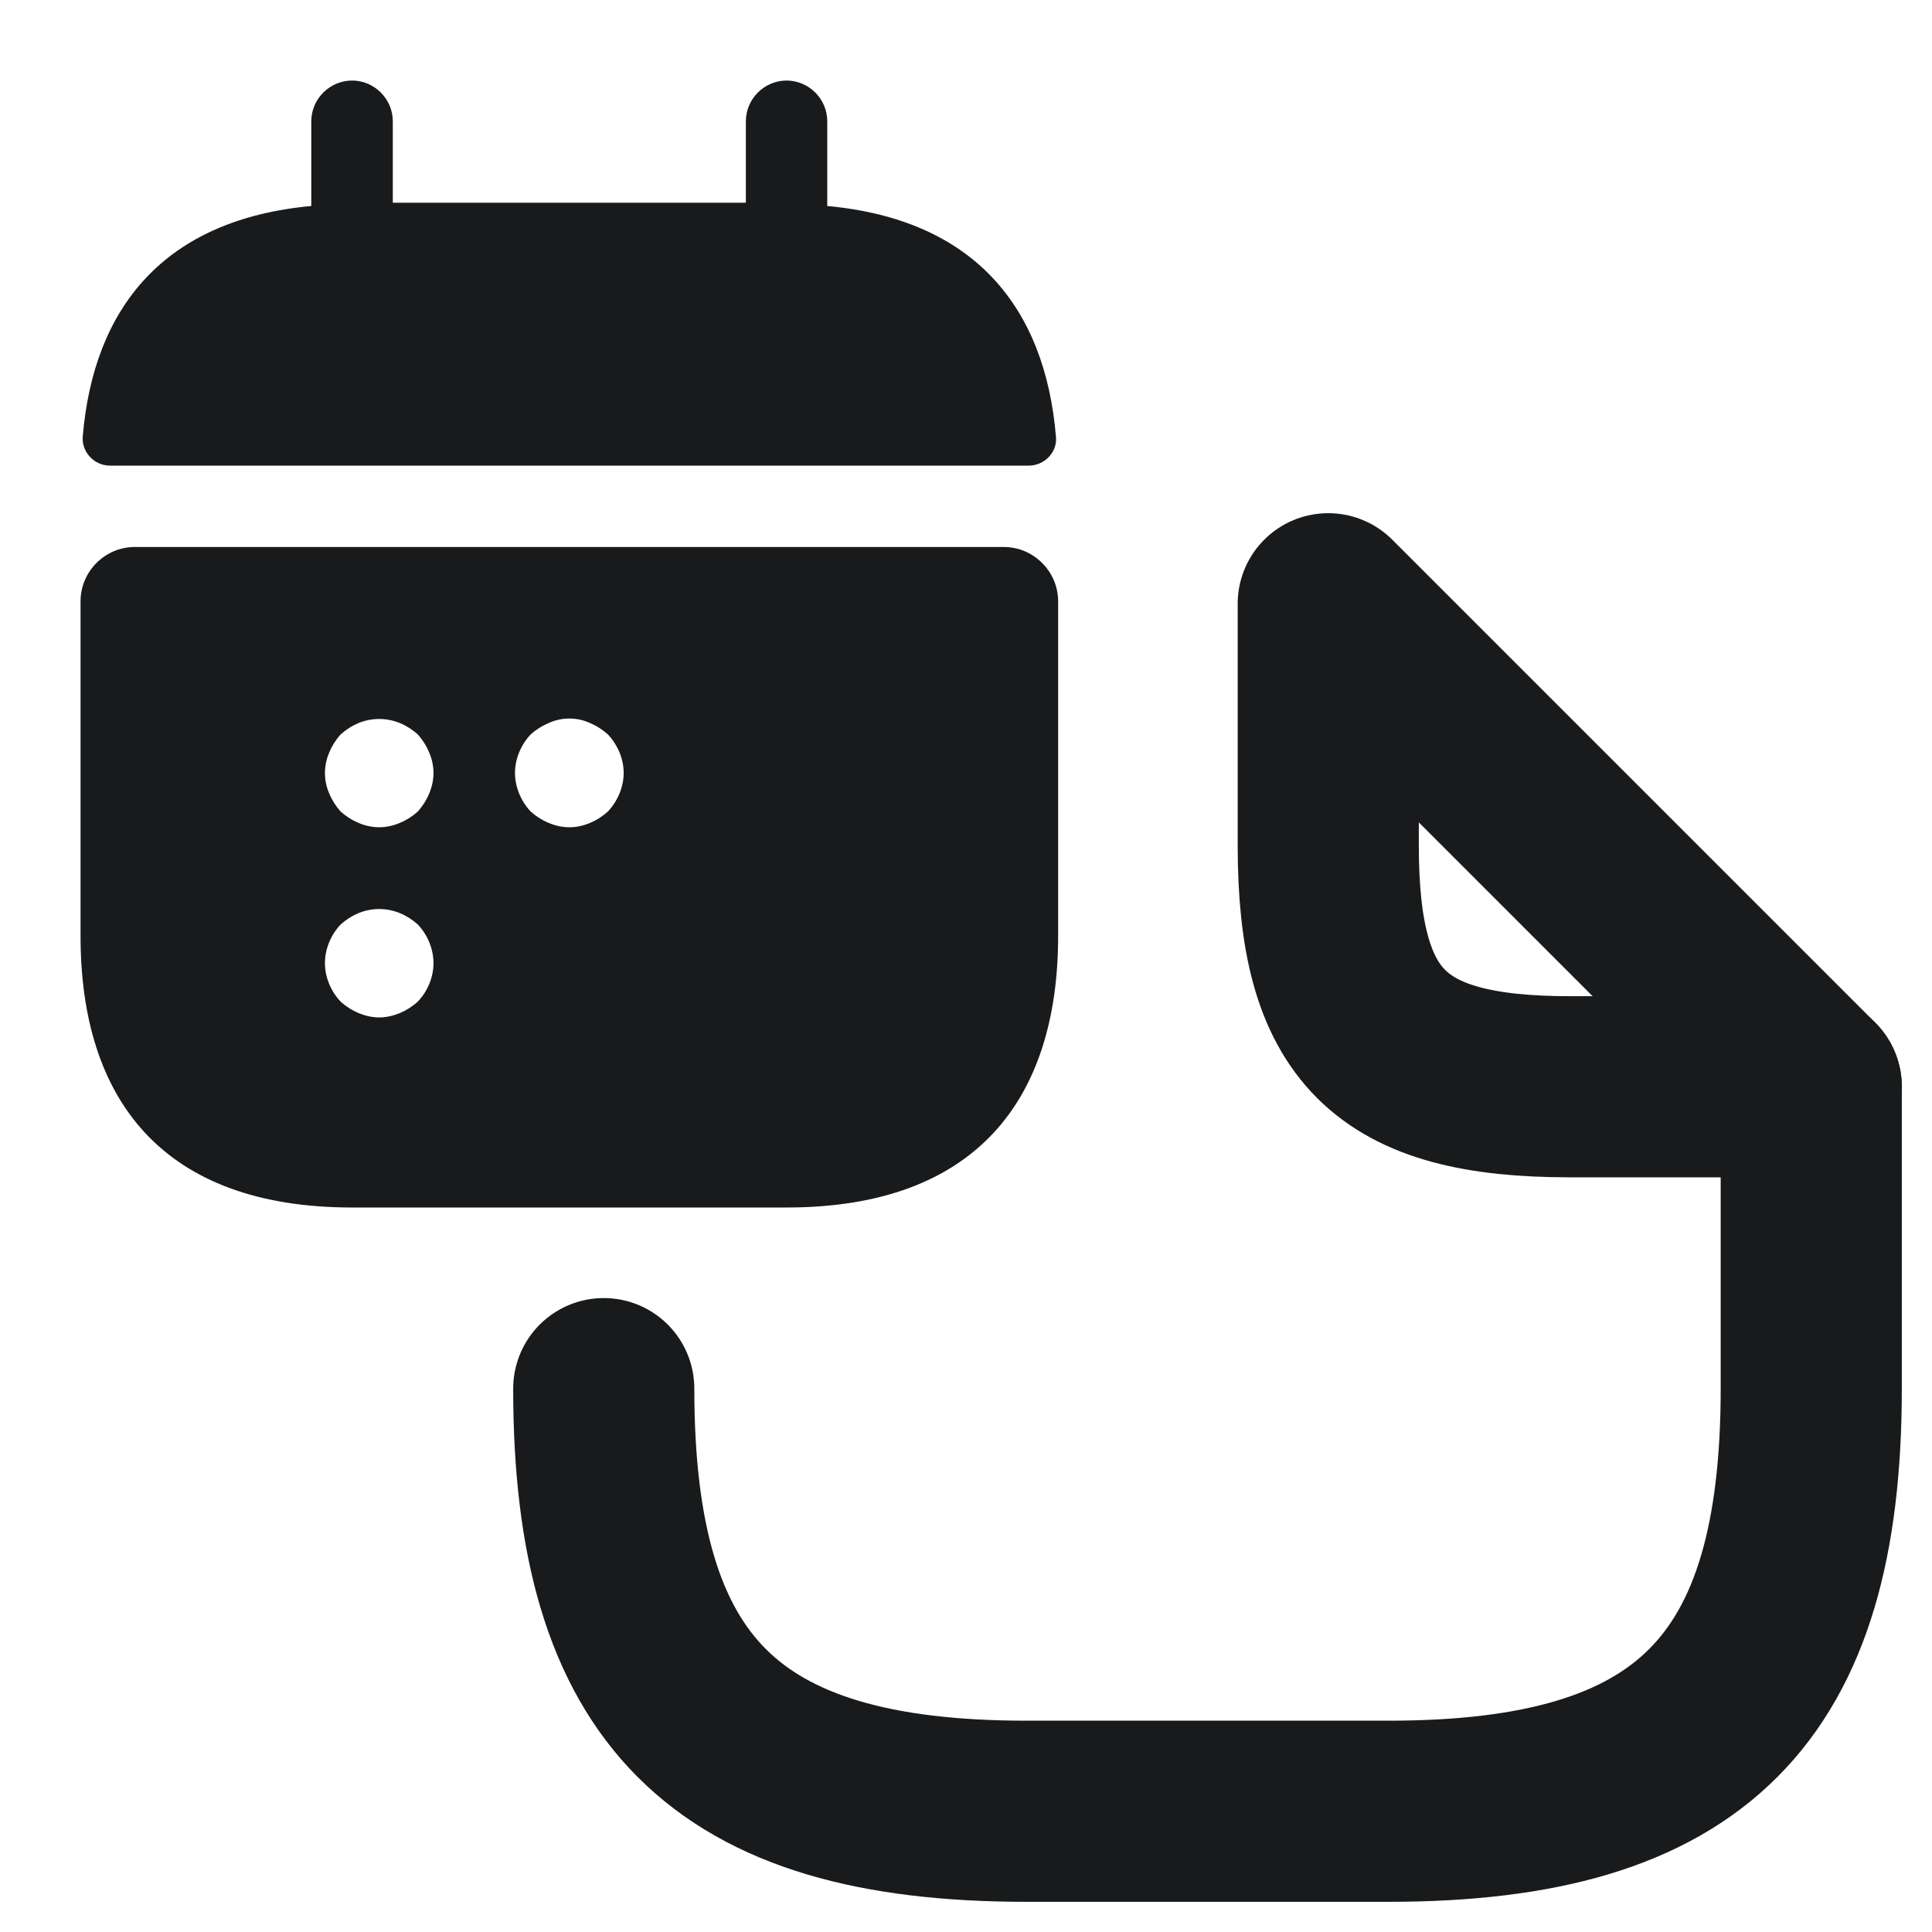 <svg width="16" height="16" viewBox="0 0 16 16" fill="none" xmlns="http://www.w3.org/2000/svg">
<path d="M15 9V11.5C15 14 14 15 11.5 15H8.5C6 15 5 14 5 11.5" stroke="#181A1C" stroke-width="1.5" stroke-linecap="round" stroke-linejoin="round"/>
<path d="M15 9H13C11.5 9 11 8.5 11 7V5L15 9Z" stroke="#181A1C" stroke-width="1.5" stroke-linecap="round" stroke-linejoin="round"/>
<path d="M6.851 1.706V1.004C6.851 0.819 6.698 0.667 6.514 0.667C6.33 0.667 6.177 0.819 6.177 1.004V1.679H3.253V1.004C3.253 0.819 3.1 0.667 2.916 0.667C2.731 0.667 2.578 0.819 2.578 1.004V1.706C1.364 1.818 0.775 2.542 0.685 3.617C0.676 3.748 0.784 3.856 0.91 3.856H8.52C8.651 3.856 8.758 3.743 8.745 3.617C8.655 2.542 8.066 1.818 6.851 1.706Z" fill="#181A1C"/>
<path d="M8.313 4.53H1.116C0.869 4.53 0.667 4.733 0.667 4.98V7.751C0.667 9.1 1.341 10 2.916 10H6.514C8.088 10 8.763 9.1 8.763 7.751V4.98C8.763 4.733 8.56 4.53 8.313 4.53ZM3.46 8.295C3.415 8.336 3.365 8.367 3.311 8.39C3.257 8.412 3.199 8.426 3.14 8.426C3.082 8.426 3.023 8.412 2.969 8.39C2.916 8.367 2.866 8.336 2.821 8.295C2.74 8.21 2.691 8.093 2.691 7.976C2.691 7.859 2.74 7.742 2.821 7.656C2.866 7.616 2.916 7.584 2.969 7.562C3.079 7.517 3.202 7.517 3.311 7.562C3.365 7.584 3.415 7.616 3.46 7.656C3.541 7.742 3.59 7.859 3.59 7.976C3.59 8.093 3.541 8.21 3.46 8.295ZM3.554 6.572C3.532 6.626 3.5 6.676 3.46 6.721C3.415 6.761 3.365 6.793 3.311 6.815C3.257 6.838 3.199 6.851 3.14 6.851C3.082 6.851 3.023 6.838 2.969 6.815C2.916 6.793 2.866 6.761 2.821 6.721C2.781 6.676 2.749 6.626 2.727 6.572C2.703 6.518 2.691 6.46 2.691 6.401C2.691 6.343 2.704 6.284 2.727 6.231C2.749 6.177 2.781 6.127 2.821 6.082C2.866 6.042 2.916 6.01 2.969 5.988C3.079 5.943 3.202 5.943 3.311 5.988C3.365 6.01 3.415 6.042 3.46 6.082C3.5 6.127 3.532 6.177 3.554 6.231C3.577 6.284 3.59 6.343 3.59 6.401C3.59 6.46 3.577 6.518 3.554 6.572ZM5.034 6.721C4.989 6.761 4.94 6.793 4.886 6.815C4.832 6.838 4.773 6.851 4.715 6.851C4.656 6.851 4.598 6.838 4.544 6.815C4.49 6.793 4.44 6.761 4.395 6.721C4.314 6.635 4.265 6.518 4.265 6.401C4.265 6.284 4.314 6.168 4.395 6.082C4.44 6.042 4.49 6.01 4.544 5.988C4.652 5.938 4.778 5.938 4.886 5.988C4.94 6.01 4.989 6.042 5.034 6.082C5.115 6.168 5.165 6.284 5.165 6.401C5.165 6.518 5.115 6.635 5.034 6.721Z" fill="#181A1C"/>
</svg>

